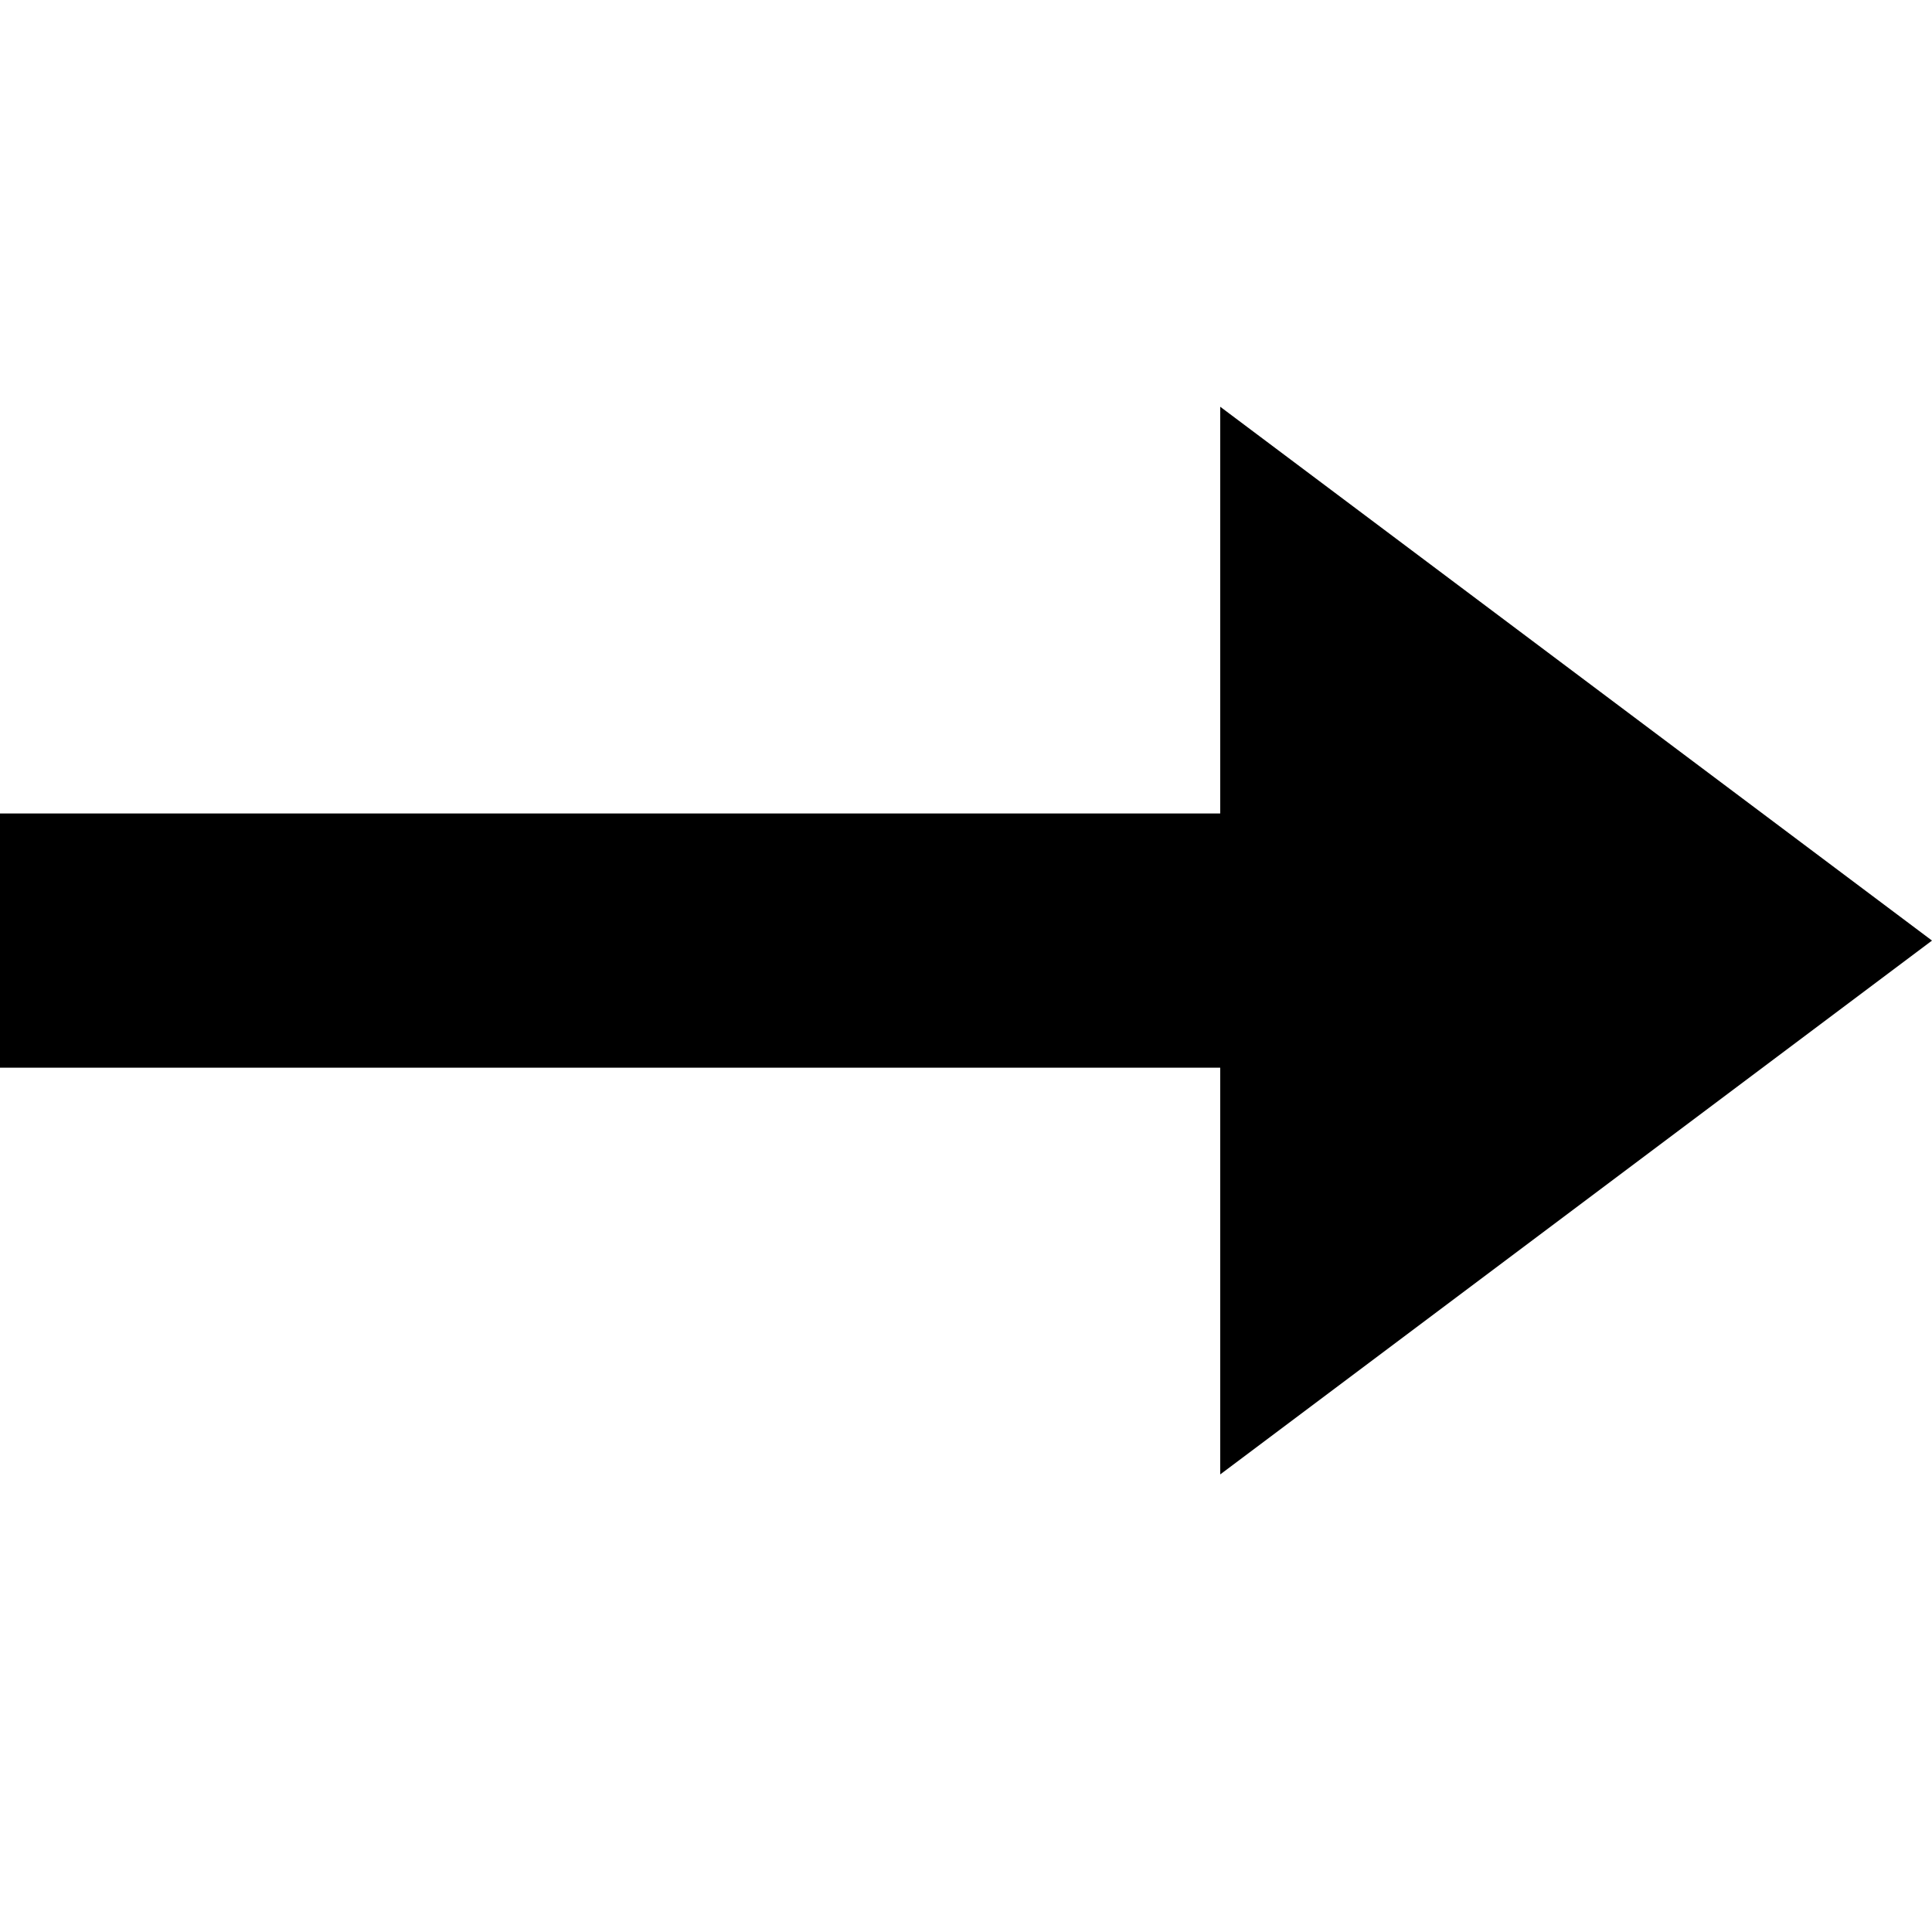 <svg xmlns="http://www.w3.org/2000/svg" width="38" height="38" viewBox="0 0 38 38">
  <g id="img-arrow-flat" transform="translate(4311 -461) rotate(90)">
    <rect id="長方形_35" data-name="長方形 35" width="38" height="38" transform="translate(461 4273)" fill="none"/>
    <g id="img-arrow-up" transform="translate(-1784 4791) rotate(-90)">
      <rect id="長方形_19" data-name="長方形 19" width="25" height="5" transform="translate(480 2261)"/>
      <path id="多角形_1" data-name="多角形 1" d="M10.5,0,21,14H0Z" transform="translate(518 2253) rotate(90)"/>
    </g>
  </g>
</svg>
